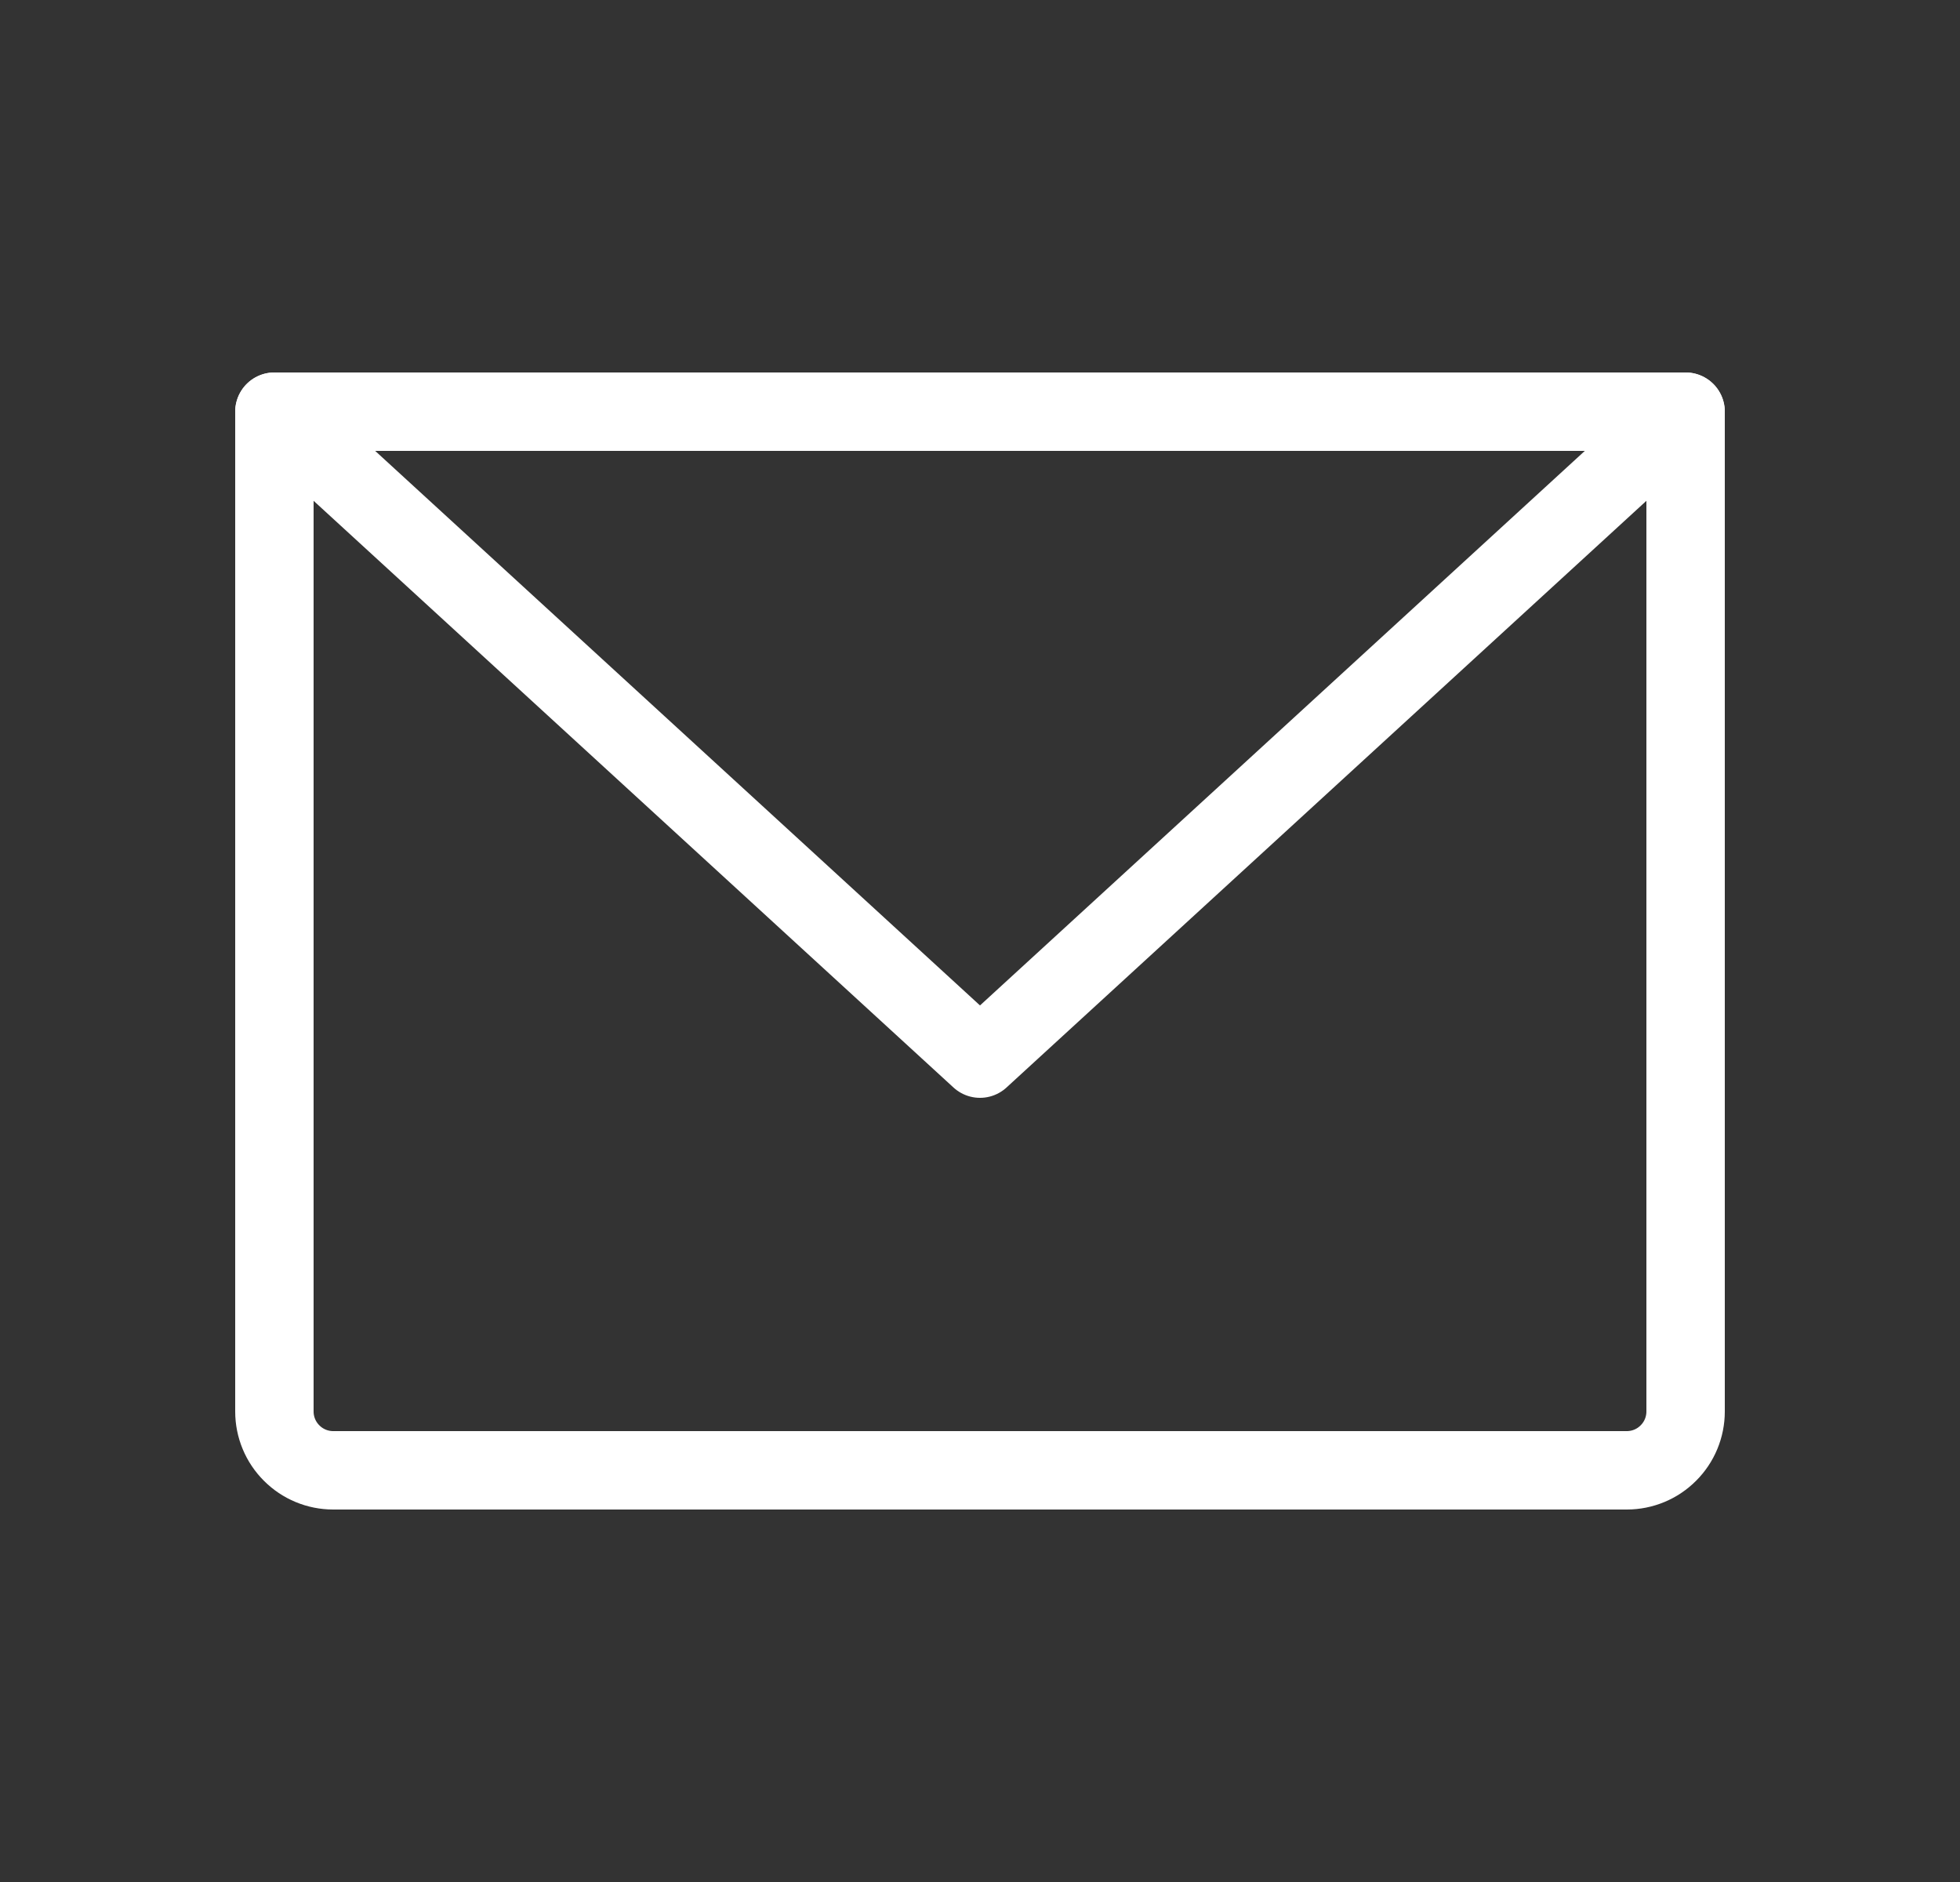 <?xml version="1.0" encoding="UTF-8"?>
<svg xmlns="http://www.w3.org/2000/svg" width="25" height="24" viewBox="0 0 25 24" fill="none">
  <rect x="0" y="0" width="25" height="24" fill="#333333" stroke="none"/>
  <path d="M3.5 5.25H21.5V18C21.5 18.199 21.421 18.39 21.28 18.53C21.14 18.671 20.949 18.75 20.75 18.75H4.25C4.051 18.75 3.86 18.671 3.72 18.53C3.579 18.39 3.5 18.199 3.5 18V5.25Z" stroke="white" stroke-linecap="round" stroke-linejoin="round"></path>
  <path d="M21.5 5.25L12.5 13.5L3.5 5.25" stroke="white" stroke-linecap="round" stroke-linejoin="round"></path>
</svg>
